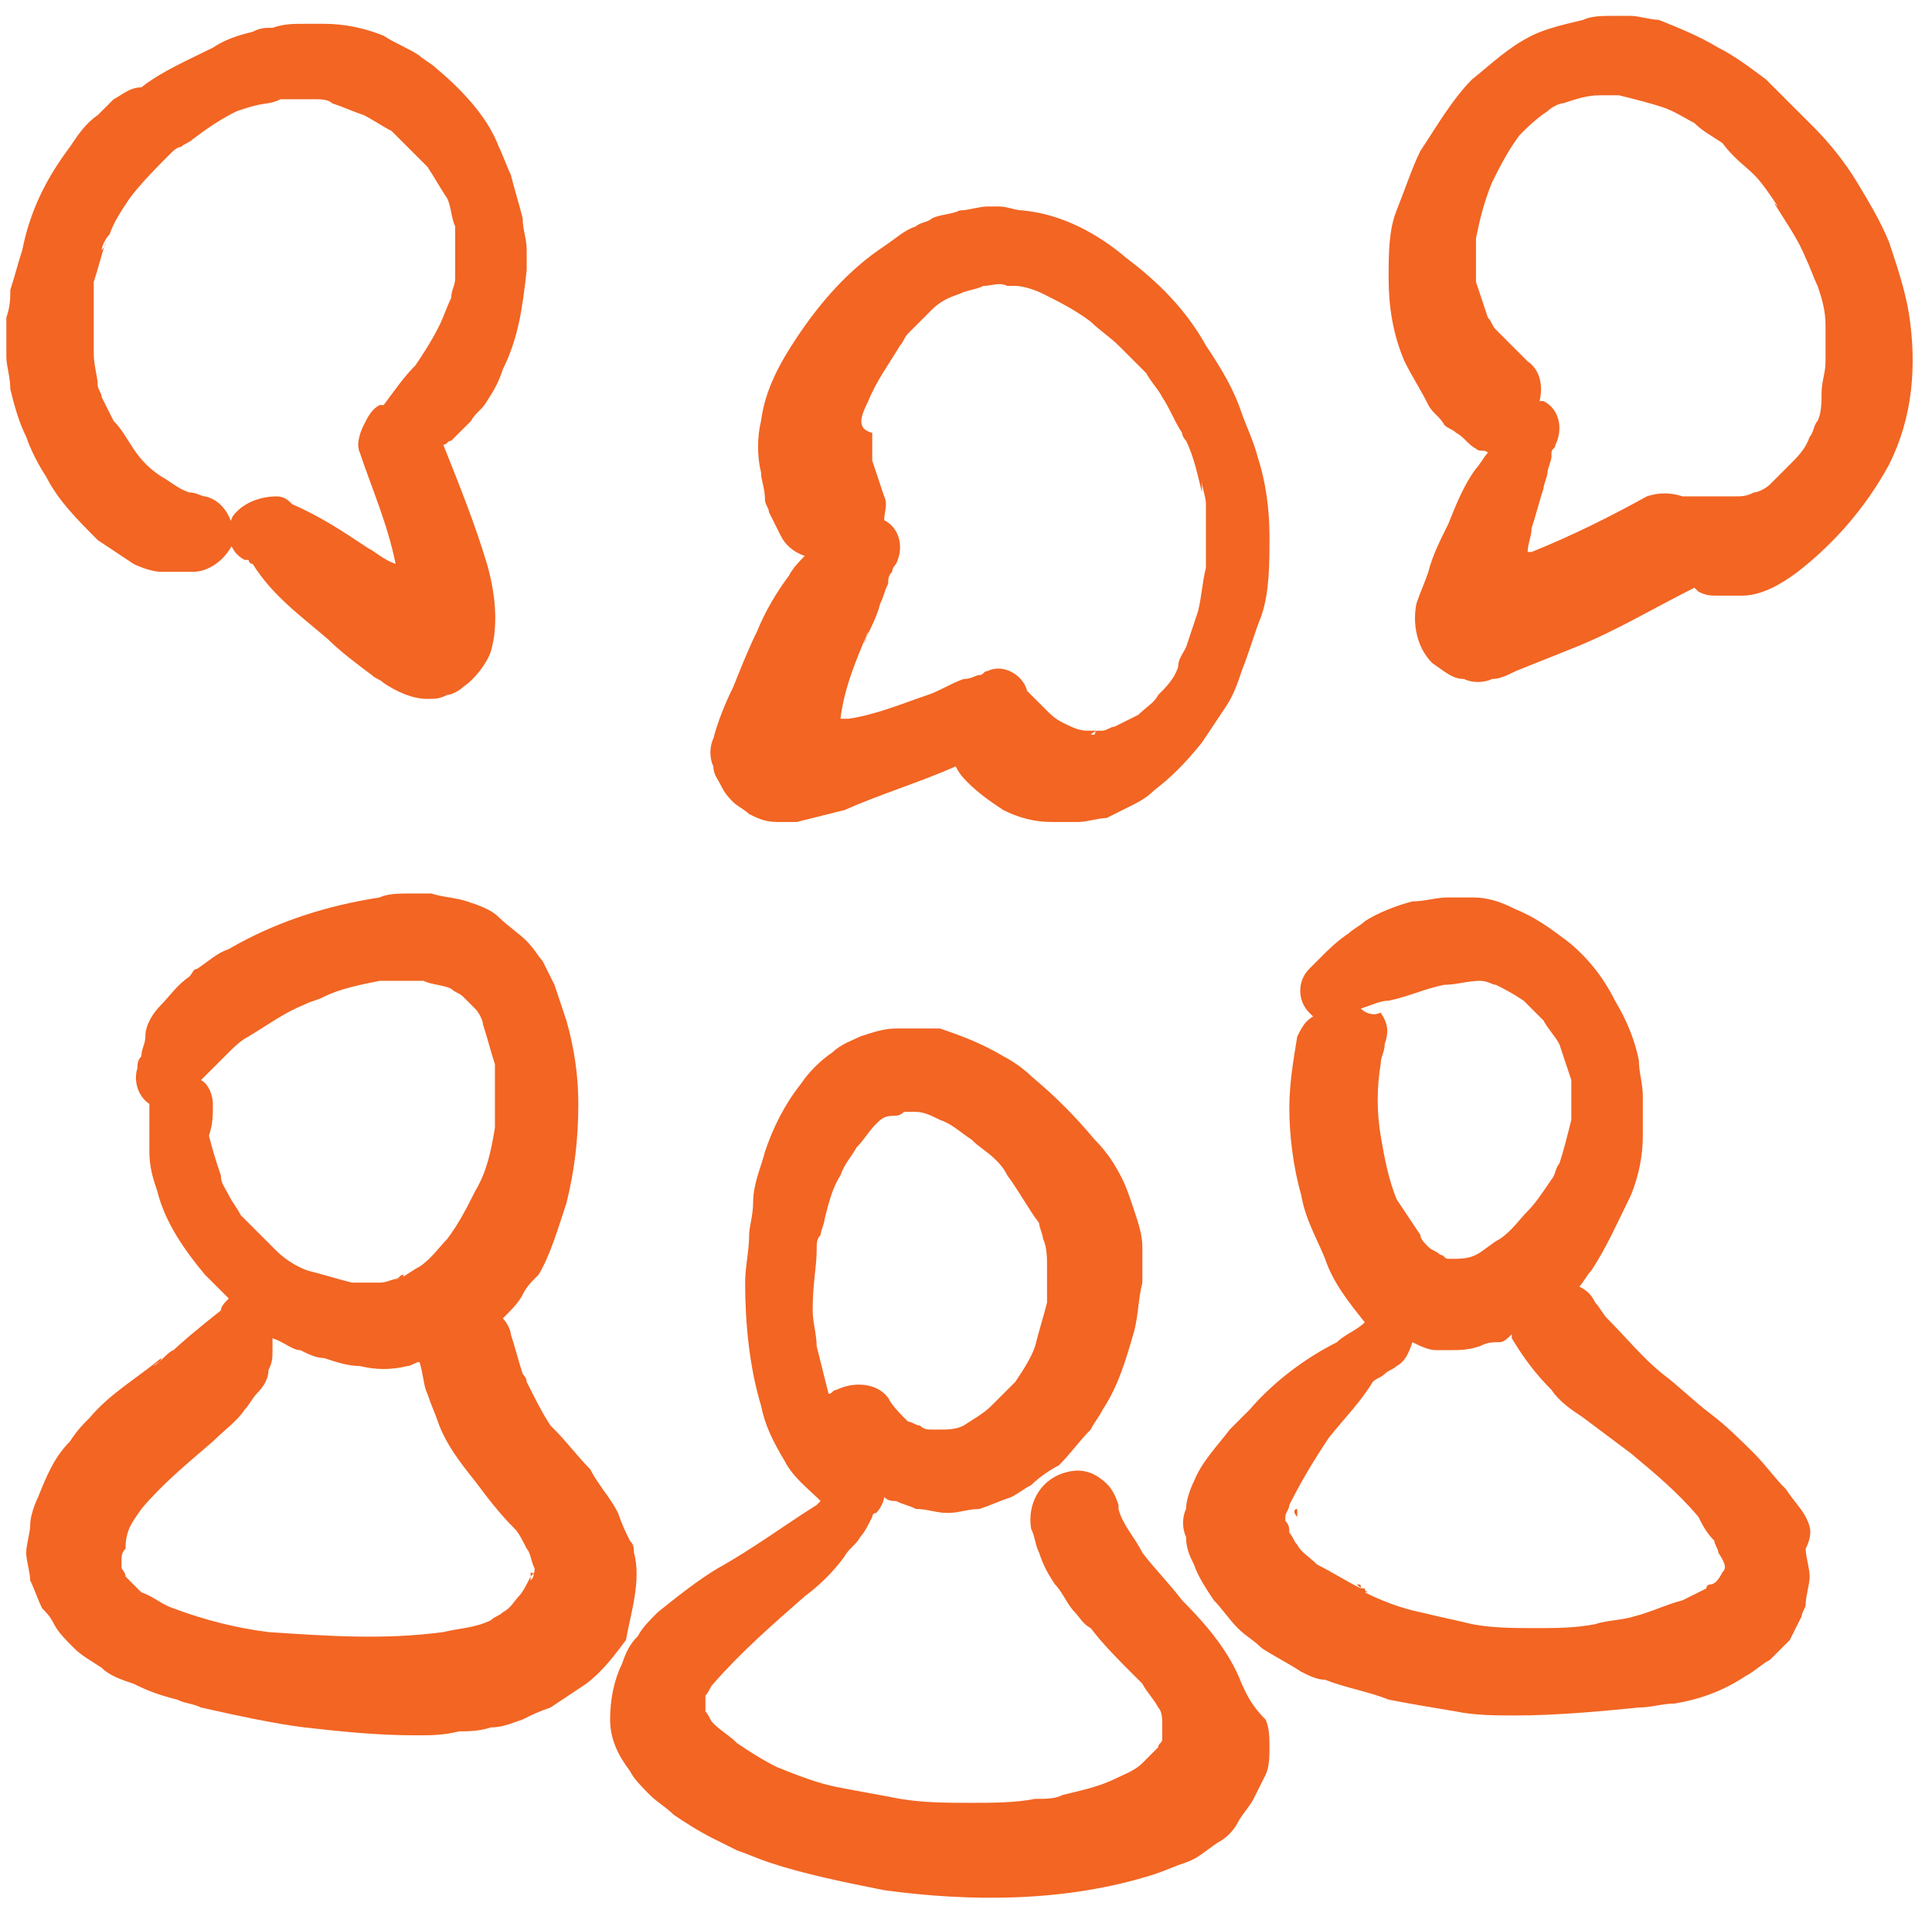 <svg width="76" height="75" viewBox="0 0 76 75" fill="none" xmlns="http://www.w3.org/2000/svg">
<g clip-path="url(#clip0_438_13542)">
<path d="M48.844 66.25C48.375 65 47.438 63.906 46.5 62.968C46.031 62.343 45.406 61.718 44.938 61.093C44.625 60.468 44.156 60 44 59.375C44 59.375 44 59.375 44 59.218C43.844 58.75 43.688 58.437 43.219 58.125C42.75 57.812 42.281 57.812 41.812 57.968C40.875 58.281 40.406 59.218 40.562 60.156C40.719 60.468 40.719 60.781 40.875 61.093C41.031 61.562 41.188 61.875 41.5 62.343C41.812 62.656 41.969 63.125 42.281 63.437C42.438 63.593 42.594 63.906 42.906 64.062C43.375 64.687 44 65.312 44.625 65.937C44.781 66.094 44.781 66.094 44.938 66.25C45.094 66.562 45.406 66.875 45.562 67.187C45.719 67.344 45.719 67.656 45.719 67.812C45.719 67.969 45.719 67.969 45.719 68.125C45.719 68.281 45.719 68.281 45.719 68.437C45.719 68.594 45.562 68.594 45.562 68.75C45.406 68.906 45.094 69.219 44.938 69.375C44.625 69.687 44.156 69.844 43.844 70C43.219 70.312 42.438 70.469 41.812 70.625C41.5 70.781 41.188 70.781 40.719 70.781C39.938 70.937 39 70.937 38.219 70.937C37.281 70.937 36.344 70.937 35.406 70.781C34.625 70.625 33.688 70.469 32.906 70.312C32.125 70.156 31.344 69.844 30.562 69.531C29.938 69.219 29.469 68.906 29 68.594C28.688 68.281 28.375 68.125 28.062 67.812C27.906 67.656 27.906 67.5 27.75 67.344V67.187V67.031C27.75 66.875 27.75 66.875 27.75 66.719C27.906 66.562 27.906 66.406 28.062 66.25C29.156 65 30.406 63.906 31.656 62.812C32.281 62.343 32.75 61.875 33.219 61.25C33.375 60.937 33.688 60.781 33.844 60.468C34 60.312 34.156 60 34.312 59.687C34.312 59.687 34.312 59.531 34.469 59.531C34.625 59.375 34.781 59.062 34.781 58.906C34.938 59.062 35.094 59.062 35.25 59.062C35.562 59.218 35.719 59.218 36.031 59.375C36.5 59.375 36.812 59.531 37.281 59.531C37.75 59.531 38.062 59.375 38.531 59.375C39 59.218 39.312 59.062 39.781 58.906C40.094 58.75 40.25 58.593 40.562 58.437C40.875 58.125 41.344 57.812 41.656 57.656C42.125 57.187 42.438 56.718 42.906 56.25C43.062 55.937 43.219 55.781 43.375 55.468C44 54.531 44.312 53.437 44.625 52.343C44.781 51.718 44.781 51.093 44.938 50.468C44.938 50 44.938 49.531 44.938 49.062C44.938 48.593 44.781 48.125 44.625 47.656C44.469 47.187 44.312 46.718 44.156 46.406C43.844 45.781 43.531 45.312 43.062 44.843C42.281 43.906 41.5 43.125 40.562 42.343C40.25 42.031 39.781 41.718 39.469 41.562C38.688 41.093 37.906 40.781 36.969 40.468C36.812 40.468 36.656 40.468 36.5 40.468C36.344 40.468 36.031 40.468 35.875 40.468C35.719 40.468 35.406 40.468 35.25 40.468C34.781 40.468 34.312 40.625 33.844 40.781C33.531 40.937 33.062 41.093 32.75 41.406C32.281 41.718 31.812 42.187 31.5 42.656C30.875 43.437 30.406 44.375 30.094 45.312C29.938 45.937 29.625 46.562 29.625 47.343C29.625 47.812 29.469 48.281 29.469 48.593C29.469 49.218 29.312 49.843 29.312 50.468C29.312 52.031 29.469 53.75 29.938 55.312C30.094 56.093 30.406 56.718 30.875 57.5C31.188 58.125 31.812 58.593 32.281 59.062C32.281 59.062 32.281 59.062 32.125 59.218C30.875 60 29.625 60.937 28.219 61.718C27.438 62.187 26.656 62.812 25.875 63.437C25.562 63.75 25.25 64.062 25.094 64.375C24.781 64.687 24.625 65 24.469 65.469C24.156 66.094 24 66.875 24 67.656C24 68.437 24.312 69.062 24.781 69.687C24.938 70 25.25 70.312 25.562 70.625C25.875 70.937 26.188 71.094 26.5 71.406C26.969 71.719 27.438 72.031 28.062 72.344C28.375 72.5 28.688 72.656 29 72.812C29.469 72.969 29.781 73.125 30.25 73.281C31.656 73.75 33.219 74.062 34.781 74.375C38.219 74.844 41.969 74.844 45.406 73.75C45.875 73.594 46.188 73.437 46.656 73.281C47.125 73.125 47.438 72.812 47.906 72.5C48.219 72.344 48.531 72.031 48.688 71.719C48.844 71.406 49.156 71.094 49.312 70.781C49.469 70.469 49.625 70.156 49.781 69.844C49.938 69.531 49.938 69.062 49.938 68.75C49.938 68.437 49.938 67.969 49.781 67.656C49.156 67.031 49 66.562 48.844 66.25ZM35.875 43.593C35.719 43.593 35.719 43.593 35.562 43.593C35.719 43.593 35.875 43.593 35.875 43.593ZM32.125 49.218C32.125 48.906 32.125 48.75 32.281 48.593C32.281 48.437 32.438 48.125 32.438 47.968C32.594 47.343 32.75 46.718 33.062 46.25C33.219 45.781 33.531 45.468 33.688 45.156C34 44.843 34.156 44.531 34.469 44.218C34.625 44.062 34.781 43.906 35.094 43.906C35.25 43.906 35.406 43.906 35.562 43.75C35.719 43.75 35.875 43.75 36.031 43.75C36.344 43.75 36.656 43.906 36.969 44.062C37.438 44.218 37.75 44.531 38.219 44.843C38.531 45.156 38.844 45.312 39.156 45.625C39.312 45.781 39.469 45.937 39.625 46.25C40.094 46.875 40.406 47.5 40.875 48.125C40.875 48.281 41.031 48.593 41.031 48.75C41.188 49.062 41.188 49.531 41.188 49.843C41.188 50.312 41.188 50.781 41.188 51.25C41.031 51.875 40.875 52.343 40.719 52.968C40.562 53.437 40.25 53.906 39.938 54.375C39.625 54.687 39.312 55 39 55.312C38.688 55.625 38.375 55.781 37.906 56.093C37.594 56.25 37.281 56.25 36.969 56.25C36.812 56.25 36.656 56.25 36.656 56.25C36.5 56.25 36.344 56.25 36.188 56.093C36.031 56.093 35.875 55.937 35.719 55.937C35.406 55.625 35.094 55.312 34.938 55C34.469 54.375 33.531 54.375 32.906 54.687C32.75 54.687 32.75 54.843 32.594 54.843C32.438 54.218 32.281 53.593 32.125 52.968C32.125 52.5 31.969 52.031 31.969 51.562C31.969 50.468 32.125 49.843 32.125 49.218ZM27.125 67.031C27.125 67.187 27.125 67.187 27.125 67.344C27.125 67.187 27.125 67.031 27.125 67.031ZM27.125 67.344C27.281 67.344 27.281 67.344 27.125 67.344V67.344ZM45.406 68.125C45.406 67.969 45.406 67.969 45.406 68.125V68.125Z" fill="#F26523"/>
<path d="M71.031 59.687C70.875 59.375 70.562 59.062 70.25 58.593C69.781 58.125 69.469 57.656 69 57.187C68.531 56.718 67.906 56.093 67.281 55.625C66.656 55.156 66.031 54.531 65.406 54.062C64.625 53.437 64 52.656 63.219 51.875C63.062 51.718 62.906 51.406 62.75 51.25C62.594 50.937 62.438 50.781 62.125 50.625C62.281 50.468 62.438 50.156 62.594 50C63.219 49.062 63.688 47.968 64.156 47.031C64.469 46.25 64.625 45.468 64.625 44.687C64.625 44.218 64.625 43.75 64.625 43.125C64.625 42.656 64.469 42.187 64.469 41.718C64.312 40.937 64 40.156 63.531 39.375C63.062 38.437 62.438 37.656 61.656 37.031C61.031 36.562 60.406 36.093 59.625 35.781C59 35.468 58.531 35.312 57.906 35.312C57.594 35.312 57.281 35.312 56.969 35.312C56.5 35.312 56.031 35.468 55.562 35.468C54.938 35.625 54.156 35.937 53.688 36.25C53.531 36.406 53.219 36.562 53.062 36.718C52.594 37.031 52.281 37.343 51.969 37.656C51.812 37.812 51.656 37.968 51.5 38.125C51.031 38.593 51.031 39.375 51.5 39.843C51.5 39.843 51.5 39.843 51.656 40C51.344 40.156 51.188 40.468 51.031 40.781C50.875 41.718 50.719 42.656 50.719 43.593C50.719 44.687 50.875 45.937 51.188 47.031C51.344 47.968 51.812 48.75 52.125 49.531C52.438 50.468 53.062 51.25 53.688 52.031C53.375 52.343 52.906 52.5 52.594 52.812C51.344 53.437 50.094 54.375 49.156 55.468C48.844 55.781 48.688 55.937 48.375 56.25C47.906 56.875 47.281 57.5 46.969 58.281C46.812 58.593 46.656 59.062 46.656 59.375C46.5 59.687 46.5 60.156 46.656 60.468C46.656 60.937 46.812 61.25 46.969 61.562C47.125 62.031 47.438 62.5 47.75 62.968C48.062 63.281 48.375 63.75 48.688 64.062C49 64.375 49.312 64.531 49.625 64.844C50.094 65.156 50.719 65.469 51.188 65.781C51.5 65.937 51.812 66.094 52.125 66.094C52.906 66.406 53.844 66.562 54.625 66.875C55.406 67.031 56.344 67.187 57.281 67.344C58.062 67.5 58.844 67.5 59.625 67.5C61.188 67.5 62.906 67.344 64.469 67.187C64.938 67.187 65.406 67.031 65.875 67.031C66.812 66.875 67.75 66.562 68.688 65.937C69 65.781 69.312 65.469 69.625 65.312C69.938 65 70.094 64.844 70.406 64.531C70.562 64.219 70.719 63.906 70.875 63.593C70.875 63.437 71.031 63.281 71.031 63.125C71.031 62.812 71.188 62.343 71.188 62.031C71.188 61.718 71.031 61.25 71.031 60.937C71.344 60.312 71.188 60 71.031 59.687ZM67.75 61.406C67.75 61.25 67.75 61.25 67.75 61.406V61.406ZM53.531 39.687C54 39.531 54.312 39.375 54.625 39.375C55.406 39.218 56.031 38.906 56.812 38.75C57.281 38.75 57.75 38.593 58.219 38.593C58.531 38.593 58.688 38.75 58.844 38.75C59.156 38.906 59.469 39.062 59.938 39.375C60.25 39.687 60.406 39.843 60.719 40.156C60.875 40.468 61.188 40.781 61.344 41.093C61.5 41.562 61.656 42.031 61.812 42.5C61.812 42.968 61.812 43.593 61.812 44.062C61.656 44.687 61.5 45.312 61.344 45.781C61.188 45.937 61.188 46.25 61.031 46.406C60.719 46.875 60.406 47.343 60.094 47.656C59.781 47.968 59.469 48.437 59 48.75C58.688 48.906 58.375 49.218 58.062 49.375C57.75 49.531 57.438 49.531 57.125 49.531H56.969C56.812 49.531 56.812 49.375 56.656 49.375C56.5 49.218 56.344 49.218 56.188 49.062C56.031 48.906 55.875 48.75 55.875 48.593C55.562 48.125 55.25 47.656 54.938 47.187C54.625 46.406 54.469 45.625 54.312 44.687C54.156 43.75 54.156 42.812 54.312 41.875C54.312 41.562 54.469 41.406 54.469 41.093C54.625 40.625 54.625 40.312 54.312 39.843C54 40 53.688 39.843 53.531 39.687ZM51.031 59.375C51.031 59.531 51.031 59.531 51.031 59.687C50.875 59.531 50.875 59.375 51.031 59.375ZM67.75 61.875C67.594 62.187 67.438 62.343 67.281 62.343C67.281 62.343 67.125 62.343 67.125 62.5C66.812 62.656 66.5 62.812 66.188 62.968C65.562 63.125 64.938 63.437 64.312 63.593C63.844 63.75 63.219 63.75 62.75 63.906C61.969 64.062 61.188 64.062 60.406 64.062C59.625 64.062 58.688 64.062 57.906 63.906C57.281 63.75 56.5 63.593 55.875 63.437C55.094 63.281 54.312 62.968 53.688 62.656H53.844C53.844 62.656 53.688 62.656 53.688 62.5C53.531 62.5 53.531 62.5 53.375 62.343C53.531 62.343 53.531 62.343 53.531 62.5C52.906 62.187 52.438 61.875 51.812 61.562C51.5 61.25 51.188 61.093 51.031 60.781C50.875 60.625 50.875 60.468 50.719 60.312C50.719 60.156 50.719 60 50.562 59.843V59.687C50.562 59.531 50.719 59.375 50.719 59.218C51.188 58.281 51.656 57.5 52.281 56.562C52.906 55.781 53.531 55.156 54 54.375C54.156 54.218 54.312 54.218 54.469 54.062C54.625 53.906 54.781 53.906 54.938 53.75C55.25 53.593 55.406 53.281 55.562 52.812C55.875 52.968 56.188 53.125 56.5 53.125C56.656 53.125 56.812 53.125 56.969 53.125C57.438 53.125 57.75 53.125 58.219 52.968C58.531 52.812 58.688 52.812 59 52.812C59.156 52.812 59.312 52.656 59.469 52.5V52.656C59.938 53.437 60.406 54.062 61.031 54.687C61.344 55.156 61.812 55.468 62.281 55.781C62.906 56.25 63.531 56.718 64.156 57.187C65.094 57.968 66.031 58.75 66.812 59.687C66.969 60 67.125 60.312 67.438 60.625C67.438 60.781 67.594 60.937 67.594 61.093C67.906 61.562 67.906 61.718 67.75 61.875C67.906 61.875 67.906 61.875 67.75 61.875ZM24.938 61.093C24.938 60.937 24.938 60.781 24.781 60.625C24.625 60.312 24.469 60 24.312 59.531C24 58.906 23.531 58.437 23.219 57.812C22.75 57.343 22.281 56.718 21.812 56.25L21.656 56.093C21.344 55.625 21.031 55 20.719 54.375C20.719 54.218 20.562 54.062 20.562 54.062C20.406 53.593 20.25 52.968 20.094 52.5C20.094 52.343 19.938 52.031 19.781 51.875L19.938 51.718C20.094 51.562 20.406 51.25 20.562 50.937C20.719 50.625 20.875 50.468 21.188 50.156C21.656 49.375 21.969 48.281 22.281 47.343C22.594 46.093 22.75 44.843 22.75 43.437C22.75 42.343 22.594 41.25 22.281 40.156C22.125 39.687 21.969 39.218 21.812 38.75C21.656 38.437 21.5 38.125 21.344 37.812C21.188 37.656 21.031 37.343 20.719 37.031C20.406 36.718 19.938 36.406 19.625 36.093C19.312 35.781 18.844 35.625 18.375 35.468C17.906 35.312 17.438 35.312 16.969 35.156C16.656 35.156 16.5 35.156 16.188 35.156C15.719 35.156 15.25 35.156 14.938 35.312C12.906 35.625 10.875 36.25 9 37.343C8.531 37.5 8.219 37.812 7.75 38.125C7.594 38.125 7.594 38.281 7.438 38.437C6.969 38.75 6.656 39.218 6.344 39.531C6.031 39.843 5.719 40.312 5.719 40.781C5.719 41.093 5.562 41.25 5.562 41.562C5.406 41.718 5.406 41.875 5.406 42.031C5.25 42.5 5.406 43.125 5.875 43.437C5.875 43.593 5.875 43.75 5.875 44.062C5.875 44.531 5.875 45 5.875 45.312C5.875 45.937 6.031 46.406 6.188 46.875C6.5 48.125 7.281 49.218 8.062 50.156C8.375 50.468 8.688 50.781 9 51.093C8.844 51.25 8.688 51.406 8.688 51.562C7.906 52.187 7.125 52.812 6.5 53.437C6.656 53.281 6.812 53.281 6.812 53.125C6.5 53.281 6.344 53.593 6.031 53.75C6.188 53.593 6.344 53.593 6.344 53.437C5.406 54.218 4.312 54.843 3.531 55.781C3.219 56.093 3.062 56.25 2.75 56.718C2.125 57.343 1.812 58.125 1.5 58.906C1.344 59.218 1.188 59.687 1.188 60C1.188 60.312 1.031 60.781 1.031 61.093C1.031 61.406 1.188 61.875 1.188 62.187C1.344 62.5 1.5 62.968 1.656 63.281C1.812 63.437 1.969 63.593 2.125 63.906C2.281 64.219 2.594 64.531 2.906 64.844C3.219 65.156 3.531 65.312 4 65.625C4.312 65.937 4.781 66.094 5.25 66.25C5.875 66.562 6.344 66.719 6.969 66.875C7.281 67.031 7.594 67.031 7.906 67.187C9.312 67.5 10.719 67.812 11.969 67.969C13.375 68.125 14.781 68.281 16.344 68.281C16.969 68.281 17.438 68.281 18.062 68.125C18.375 68.125 18.844 68.125 19.312 67.969C19.781 67.969 20.094 67.812 20.562 67.656C20.875 67.5 21.188 67.344 21.656 67.187C22.125 66.875 22.594 66.562 23.062 66.25C23.688 65.781 24.156 65.156 24.625 64.531C24.781 63.593 25.25 62.187 24.938 61.093ZM21.031 61.25C21.031 61.093 21.031 61.093 21.031 60.937C21.031 61.093 21.031 61.25 21.031 61.25ZM8.375 43.437C8.375 43.125 8.219 42.656 7.906 42.5C7.906 42.5 7.906 42.5 8.062 42.343C8.375 42.031 8.688 41.718 9 41.406C9.156 41.25 9.469 40.937 9.781 40.781C10.562 40.312 11.188 39.843 11.969 39.531C12.281 39.375 12.438 39.375 12.75 39.218C13.375 38.906 14.156 38.75 14.938 38.593C15.562 38.593 16.031 38.593 16.656 38.593C16.969 38.75 17.438 38.75 17.75 38.906C17.906 39.062 18.062 39.062 18.219 39.218C18.375 39.375 18.531 39.531 18.688 39.687C18.844 39.843 19 40.156 19 40.312C19.156 40.781 19.312 41.406 19.469 41.875C19.469 42.656 19.469 43.593 19.469 44.375C19.312 45.312 19.156 46.093 18.688 46.875C18.375 47.5 18.062 48.125 17.594 48.75C17.281 49.062 16.969 49.531 16.5 49.843C16.188 50 16.031 50.156 15.719 50.312C15.406 50.312 15.25 50.468 14.938 50.468C14.625 50.468 14.156 50.468 13.844 50.468C13.219 50.312 12.75 50.156 12.125 50C11.656 49.843 11.188 49.531 10.875 49.218C10.406 48.75 9.938 48.281 9.469 47.812C9.312 47.5 9.156 47.343 9 47.031C8.844 46.718 8.688 46.562 8.688 46.25C8.531 45.781 8.375 45.312 8.219 44.687C8.375 44.218 8.375 43.906 8.375 43.437ZM15.875 50.156C15.719 50.156 15.719 50.312 15.562 50.312C15.719 50.312 15.875 50.312 15.875 50.156ZM20.875 62.187C20.875 62.031 20.875 62.031 20.875 61.875C21.031 61.875 21.031 62.031 20.875 62.187ZM21.031 61.718C21.031 61.875 21.031 61.875 20.875 62.031C20.719 62.343 20.562 62.656 20.406 62.812C20.25 62.968 20.094 63.281 19.781 63.437C19.625 63.593 19.469 63.593 19.312 63.75C18.688 64.062 18.062 64.062 17.438 64.219C15.094 64.531 12.906 64.375 10.562 64.219C9.312 64.062 8.062 63.75 6.812 63.281C6.344 63.125 6.031 62.812 5.562 62.656C5.406 62.5 5.25 62.343 4.938 62.031C4.938 61.875 4.781 61.718 4.781 61.718V61.562V61.406C4.781 61.25 4.781 61.093 4.938 60.937C4.938 60.156 5.25 59.843 5.562 59.375C6.344 58.437 7.281 57.656 8.375 56.718C8.844 56.25 9.312 55.937 9.625 55.468C9.781 55.312 9.938 55 10.094 54.843C10.406 54.531 10.562 54.218 10.562 53.906C10.719 53.593 10.719 53.437 10.719 53.125C10.719 52.968 10.719 52.812 10.719 52.656C11.188 52.812 11.5 53.125 11.812 53.125C12.125 53.281 12.438 53.437 12.75 53.437C13.219 53.593 13.688 53.75 14.156 53.75C14.781 53.906 15.406 53.906 16.031 53.75C16.188 53.75 16.344 53.593 16.5 53.593C16.656 54.062 16.656 54.531 16.812 54.843C16.969 55.312 17.125 55.625 17.281 56.093C17.594 56.875 18.062 57.5 18.688 58.281C19.156 58.906 19.625 59.531 20.25 60.156C20.406 60.312 20.562 60.625 20.719 60.937C20.875 61.093 20.875 61.406 21.031 61.718C21.031 61.562 21.031 61.562 21.031 61.718ZM75.094 12.344C74.938 11.406 74.625 10.469 74.312 9.531C74 8.75 73.531 7.969 73.062 7.187C72.594 6.406 71.969 5.625 71.344 5C70.719 4.375 70.094 3.75 69.469 3.125C68.844 2.656 68.219 2.187 67.594 1.875C66.812 1.406 66.031 1.094 65.25 0.781C64.938 0.781 64.469 0.625 64.156 0.625C64 0.625 63.688 0.625 63.531 0.625H63.375C63.062 0.625 62.594 0.625 62.281 0.781C61.656 0.937 60.875 1.094 60.25 1.406C59.312 1.875 58.688 2.5 57.906 3.125C57.125 3.906 56.5 5 55.875 5.937C55.562 6.562 55.25 7.5 54.938 8.281C54.625 9.062 54.625 10 54.625 10.937C54.625 12.031 54.781 13.125 55.25 14.219C55.562 14.844 55.875 15.312 56.188 15.937C56.344 16.25 56.656 16.406 56.812 16.718C56.969 16.875 57.125 16.875 57.281 17.031C57.594 17.187 57.75 17.5 58.062 17.656C58.219 17.812 58.375 17.656 58.531 17.812C58.375 17.968 58.219 18.281 58.062 18.437C57.594 19.062 57.281 19.843 56.969 20.625C56.656 21.25 56.344 21.875 56.188 22.5C56.031 22.968 55.875 23.281 55.719 23.75C55.562 24.531 55.719 25.468 56.344 26.093C56.812 26.406 57.125 26.718 57.594 26.718C57.906 26.875 58.375 26.875 58.688 26.718C59 26.718 59.312 26.562 59.625 26.406C60.406 26.093 61.188 25.781 61.969 25.468C63.531 24.843 65.094 23.906 66.656 23.125L66.812 23.281C67.125 23.437 67.281 23.437 67.594 23.437C67.906 23.437 68.219 23.437 68.531 23.437C69.312 23.437 70.094 22.968 70.719 22.5C72.125 21.406 73.375 20 74.312 18.281C75.25 16.406 75.406 14.375 75.094 12.344ZM71.5 16.562C71.344 16.718 71.344 17.031 71.188 17.187C71.031 17.656 70.719 17.968 70.406 18.281C70.094 18.593 69.938 18.75 69.625 19.062C69.469 19.218 69.156 19.375 69 19.375C68.688 19.531 68.531 19.531 68.219 19.531C67.75 19.531 67.281 19.531 66.812 19.531C66.656 19.531 66.5 19.531 66.344 19.531H66.188C65.719 19.375 65.25 19.375 64.781 19.531C63.375 20.312 61.812 21.093 60.25 21.718H60.094C60.094 21.406 60.25 21.093 60.25 20.781C60.406 20.312 60.562 19.687 60.719 19.218C60.719 19.062 60.875 18.75 60.875 18.593C60.875 18.437 61.031 18.125 61.031 17.968V17.812C61.031 17.656 61.188 17.656 61.188 17.5C61.5 16.875 61.344 16.093 60.719 15.781H60.562C60.719 15.156 60.562 14.531 60.094 14.219C59.625 13.75 59.312 13.437 58.844 12.969C58.688 12.812 58.688 12.656 58.531 12.5C58.375 12.031 58.219 11.562 58.062 11.094C58.062 10.469 58.062 10 58.062 9.375C58.219 8.594 58.375 7.969 58.688 7.187C59 6.562 59.312 5.937 59.781 5.312C60.094 5 60.406 4.687 60.875 4.375C61.031 4.219 61.344 4.062 61.5 4.062C61.969 3.906 62.438 3.75 62.906 3.75C63.219 3.75 63.531 3.75 63.688 3.75C64.312 3.906 64.938 4.062 65.406 4.219C65.875 4.375 66.344 4.687 66.656 4.844C66.969 5.156 67.281 5.312 67.75 5.625C68.219 6.25 68.688 6.562 69 6.875C69.312 7.187 69.625 7.656 69.938 8.125C69.938 8.125 69.938 8.125 69.781 7.969C70.25 8.75 70.719 9.375 71.031 10.156C71.188 10.469 71.344 10.937 71.5 11.25C71.656 11.719 71.812 12.187 71.812 12.812C71.812 13.281 71.812 13.75 71.812 14.219C71.812 14.687 71.656 15 71.656 15.469C71.656 15.781 71.656 16.25 71.5 16.562ZM28.844 31.562C29 31.718 29.312 31.875 29.469 32.031C29.781 32.187 30.094 32.343 30.562 32.343C30.875 32.343 31.031 32.343 31.344 32.343C31.969 32.187 32.594 32.031 33.219 31.875C34.625 31.25 36.188 30.781 37.594 30.156C37.75 30.468 37.906 30.625 38.062 30.781C38.531 31.25 39 31.562 39.469 31.875C40.094 32.187 40.719 32.343 41.344 32.343C41.656 32.343 42.125 32.343 42.438 32.343C42.75 32.343 43.219 32.187 43.531 32.187C43.844 32.031 44.156 31.875 44.469 31.718C44.781 31.562 45.094 31.406 45.406 31.093C46.031 30.625 46.656 30 47.281 29.218C47.594 28.75 47.906 28.281 48.219 27.812C48.531 27.343 48.688 26.875 48.844 26.406C49.156 25.625 49.312 25 49.625 24.218C49.938 23.281 49.938 22.187 49.938 21.093C49.938 20 49.781 18.906 49.469 17.968C49.312 17.343 49 16.718 48.844 16.25C48.531 15.312 48.062 14.531 47.438 13.594C46.656 12.187 45.562 11.094 44.312 10.156C43.219 9.219 41.812 8.437 40.25 8.281C39.938 8.281 39.625 8.125 39.312 8.125C39.156 8.125 39 8.125 38.844 8.125C38.531 8.125 38.062 8.281 37.75 8.281C37.438 8.437 36.969 8.437 36.656 8.594C36.5 8.75 36.188 8.75 36.031 8.906C35.562 9.062 35.25 9.375 34.781 9.687C33.375 10.625 32.281 11.875 31.344 13.281C30.719 14.219 30.094 15.312 29.938 16.562C29.781 17.187 29.781 17.968 29.938 18.593C29.938 18.906 30.094 19.218 30.094 19.687C30.094 19.843 30.25 20 30.25 20.156C30.406 20.468 30.562 20.781 30.719 21.093C30.875 21.406 31.188 21.718 31.656 21.875C31.5 22.031 31.188 22.343 31.031 22.656C30.562 23.281 30.094 24.062 29.781 24.843C29.469 25.468 29.156 26.25 28.844 27.031C28.531 27.656 28.219 28.437 28.062 29.062C27.906 29.375 27.906 29.843 28.062 30.156C28.062 30.468 28.219 30.625 28.375 30.937C28.531 31.25 28.688 31.406 28.844 31.562ZM42.906 28.906C43.062 28.906 43.062 28.906 42.906 28.906C43.062 28.906 43.062 28.906 43.062 28.906C43.219 28.906 43.062 28.906 42.906 28.906C43.062 28.75 43.219 28.75 43.219 28.75C43.219 28.75 43.062 28.75 43.062 28.906C43.062 28.906 43.062 28.906 42.906 28.906ZM34.156 15.781C34.469 15 34.938 14.375 35.406 13.594C35.562 13.437 35.562 13.281 35.719 13.125C36.031 12.812 36.344 12.5 36.656 12.187C36.969 11.875 37.281 11.719 37.75 11.562C38.062 11.406 38.375 11.406 38.688 11.25C39 11.25 39.312 11.094 39.625 11.25C39.781 11.25 39.938 11.25 39.938 11.25C40.25 11.25 40.719 11.406 41.031 11.562C41.656 11.875 42.281 12.187 42.906 12.656C43.219 12.969 43.688 13.281 44 13.594C44.312 13.906 44.781 14.375 45.094 14.687C45.25 15 45.562 15.312 45.719 15.625C46.031 16.093 46.188 16.562 46.5 17.031C46.5 17.187 46.656 17.343 46.656 17.343C46.969 17.968 47.125 18.75 47.281 19.375C47.281 19.218 47.281 19.062 47.281 18.906C47.281 19.218 47.438 19.531 47.438 19.843C47.438 20.468 47.438 21.093 47.438 21.718C47.438 21.875 47.438 22.031 47.438 22.343C47.281 22.968 47.281 23.437 47.125 24.062C46.969 24.531 46.812 25 46.656 25.468C46.5 25.781 46.344 25.937 46.344 26.25C46.188 26.718 45.875 27.031 45.562 27.343C45.406 27.656 45.094 27.812 44.781 28.125C44.469 28.281 44.156 28.437 43.844 28.593C43.688 28.593 43.531 28.75 43.375 28.75C43.219 28.75 42.906 28.75 42.75 28.75C42.438 28.75 42.125 28.593 41.812 28.437C41.5 28.281 41.344 28.125 41.188 27.968C40.875 27.656 40.719 27.5 40.406 27.187C40.25 26.562 39.469 26.093 38.844 26.406C38.688 26.406 38.688 26.562 38.531 26.562C38.375 26.562 38.219 26.718 37.906 26.718C37.438 26.875 36.969 27.187 36.5 27.343C35.562 27.656 34.469 28.125 33.375 28.281C33.219 28.281 33.219 28.281 33.062 28.281C33.219 27.031 33.688 25.937 34.156 24.843C34.156 25 34 25.156 34 25.312C34.156 24.843 34.469 24.375 34.625 23.75C34.781 23.437 34.781 23.281 34.938 22.968C34.938 22.812 34.938 22.656 35.094 22.5C35.094 22.343 35.25 22.187 35.25 22.187C35.562 21.562 35.406 20.781 34.781 20.468C34.781 20.156 34.938 19.843 34.781 19.531C34.625 19.062 34.469 18.593 34.312 18.125C34.312 17.812 34.312 17.5 34.312 17.031C33.688 16.875 33.844 16.406 34.156 15.781ZM1.812 18.75C2.281 19.687 3.062 20.468 3.844 21.25C4.312 21.562 4.781 21.875 5.25 22.187C5.562 22.343 6.031 22.5 6.344 22.5C6.812 22.5 7.125 22.5 7.594 22.5C8.219 22.5 8.844 22.031 9.156 21.406C9.312 20.625 8.844 19.687 8.062 19.531C7.906 19.531 7.75 19.375 7.438 19.375C6.969 19.218 6.656 18.906 6.344 18.75C5.875 18.437 5.562 18.125 5.25 17.656C4.938 17.187 4.781 16.875 4.469 16.562C4.312 16.25 4.156 15.937 4 15.625C4 15.469 3.844 15.312 3.844 15.156C3.844 14.844 3.688 14.375 3.688 13.906C3.688 13.125 3.688 12.344 3.688 11.562C3.688 11.406 3.688 11.25 3.688 11.094C3.844 10.625 4 10 4.156 9.531C4.156 9.687 4 9.844 4 9.844C4 9.687 4.156 9.375 4.312 9.219C4.469 8.75 4.781 8.281 5.094 7.812C5.562 7.187 6.188 6.562 6.656 6.094C6.812 5.937 6.969 5.781 7.125 5.781C7.281 5.625 7.438 5.625 7.594 5.469C8.219 5 8.688 4.687 9.312 4.375C9.781 4.219 10.25 4.062 10.719 4.062C10.562 4.062 10.406 4.062 10.25 4.062C10.562 4.062 10.719 4.062 11.031 3.906C11.5 3.906 11.969 3.906 12.438 3.906C12.594 3.906 12.906 3.906 13.062 4.062C13.531 4.219 13.844 4.375 14.312 4.531C14.625 4.687 15.094 5 15.406 5.156C15.562 5.312 15.719 5.469 15.875 5.625C16.188 5.937 16.5 6.25 16.812 6.562C17.125 7.031 17.281 7.344 17.594 7.812C17.75 8.125 17.75 8.594 17.906 8.906C17.906 9.219 17.906 9.375 17.906 9.687C17.906 10.156 17.906 10.625 17.906 10.937C17.906 11.25 17.75 11.406 17.75 11.719C17.594 12.031 17.438 12.5 17.281 12.812C16.969 13.437 16.656 13.906 16.344 14.375C15.875 14.844 15.562 15.312 15.094 15.937C15.094 15.937 15.094 15.937 14.938 15.937C14.625 16.093 14.469 16.406 14.312 16.718C14.156 17.031 14 17.5 14.156 17.812C14.625 19.218 15.25 20.625 15.562 22.187C15.094 22.031 14.781 21.718 14.469 21.562C13.531 20.937 12.594 20.312 11.5 19.843C11.344 19.687 11.188 19.531 10.875 19.531C10.406 19.531 9.625 19.687 9.156 20.312C8.844 20.937 9 21.718 9.625 22.031C9.625 22.031 9.625 22.031 9.781 22.031C9.781 22.031 9.781 22.187 9.938 22.187C10.719 23.437 11.812 24.218 12.906 25.156C13.375 25.625 14 26.093 14.625 26.562C14.781 26.718 14.938 26.718 15.094 26.875C15.562 27.187 16.188 27.5 16.812 27.5C17.125 27.5 17.281 27.5 17.594 27.343C17.75 27.343 18.062 27.187 18.219 27.031C18.688 26.718 19.156 26.093 19.312 25.625C19.625 24.531 19.469 23.281 19.156 22.187C18.688 20.625 18.062 19.062 17.438 17.5C17.594 17.5 17.594 17.343 17.75 17.343C18.062 17.031 18.219 16.875 18.531 16.562C18.688 16.25 19 16.093 19.156 15.781C19.469 15.312 19.625 15 19.781 14.531C20.406 13.281 20.562 12.031 20.719 10.625C20.719 10.312 20.719 10 20.719 9.844C20.719 9.375 20.562 9.062 20.562 8.594C20.406 7.969 20.25 7.5 20.094 6.875C19.938 6.562 19.781 6.094 19.625 5.781C19.156 4.531 18.062 3.437 17.125 2.656C16.969 2.5 16.656 2.344 16.5 2.187C16.031 1.875 15.562 1.719 15.094 1.406C14.312 1.094 13.531 0.937 12.75 0.937C12.438 0.937 12.281 0.937 11.969 0.937C11.5 0.937 11.188 0.937 10.719 1.094C10.406 1.094 10.25 1.094 9.938 1.25C9.312 1.406 8.844 1.562 8.375 1.875C7.438 2.344 6.344 2.812 5.562 3.437C5.094 3.437 4.781 3.75 4.469 3.906C4.312 4.062 4.156 4.219 3.844 4.531C3.375 4.844 3.062 5.312 2.75 5.781C1.812 7.031 1.188 8.281 0.875 9.844C0.719 10.312 0.562 10.937 0.406 11.406C0.406 11.719 0.406 12.031 0.25 12.5C0.25 12.969 0.25 13.437 0.25 14.062C0.25 14.375 0.406 14.844 0.406 15.312C0.562 15.937 0.719 16.562 1.031 17.187C1.188 17.656 1.5 18.281 1.812 18.75Z" fill="#F26523"/>
</g>
<defs>
<clipPath id="clip0_438_13542">
<rect width="75" height="75" fill="white" transform="translate(0.25)"/>
</clipPath>
</defs>
</svg>
